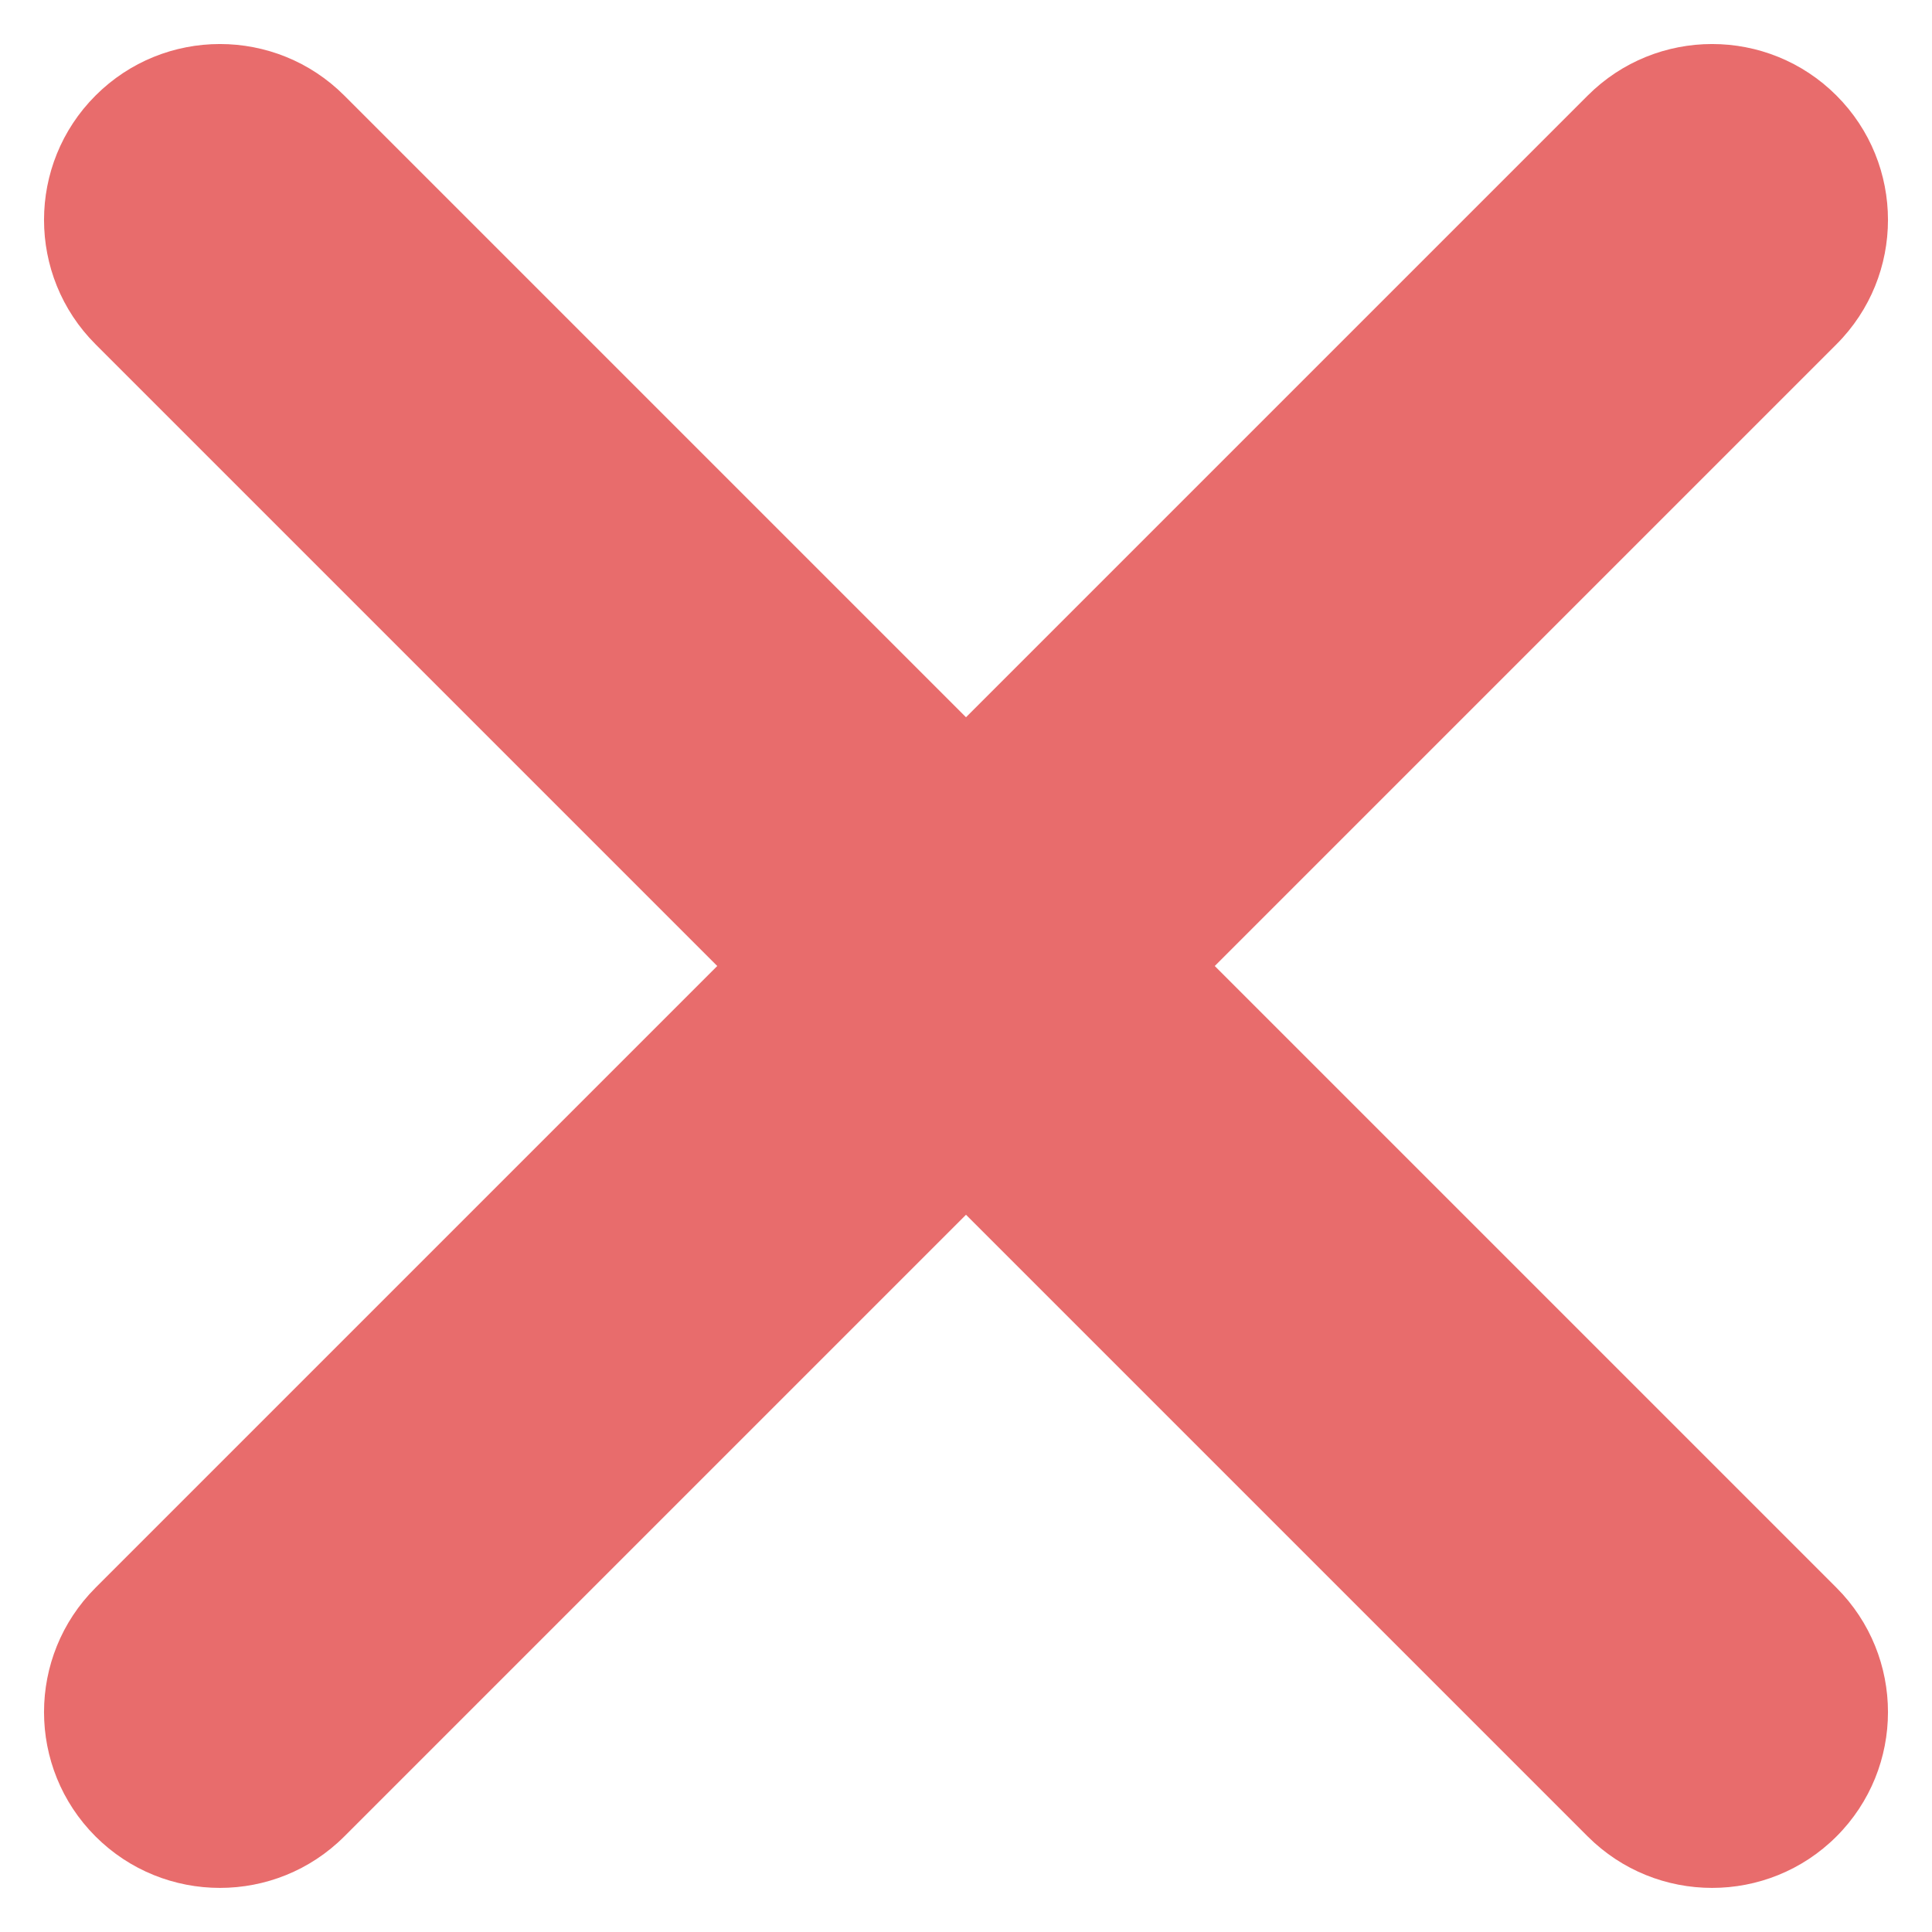 <svg width="20" height="20" viewBox="0 0 20 20" fill="none" xmlns="http://www.w3.org/2000/svg">
<path d="M0.989 0.989C1.7 0.278 2.853 0.278 3.564 0.989L19.011 16.436C19.722 17.147 19.722 18.3 19.011 19.011C18.3 19.721 17.147 19.721 16.436 19.011L0.989 3.564C0.278 2.853 0.278 1.7 0.989 0.989Z" fill="#E86C6C"/>
<path d="M19.011 0.989C19.722 1.7 19.722 2.853 19.011 3.564L3.564 19.011C2.853 19.721 1.7 19.721 0.989 19.011C0.278 18.3 0.278 17.147 0.989 16.436L16.436 0.989C17.147 0.278 18.3 0.278 19.011 0.989Z" fill="#E86C6C"/>
</svg>
